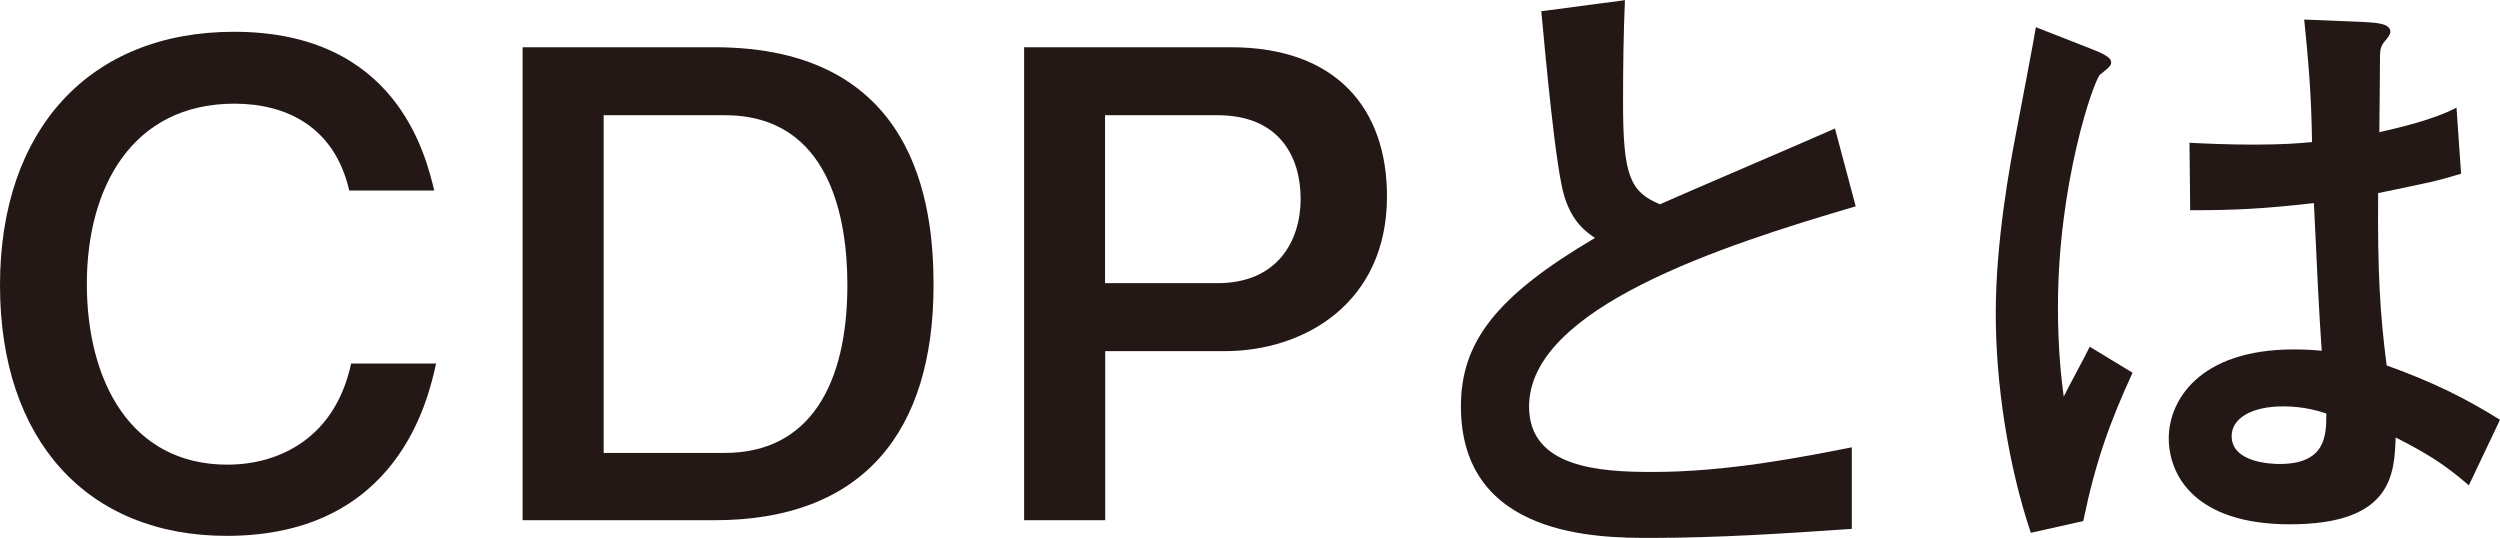 <?xml version="1.0" encoding="UTF-8"?><svg id="_レイヤー_2" xmlns="http://www.w3.org/2000/svg" viewBox="0 0 147.1 31.65"><defs><style>.cls-1{fill:#231815;}</style></defs><g id="_レイヤー_1-2"><g><path class="cls-1" d="M25.66,21.39c-.46,2.06-2.21,10.14-12.32,10.14C5.15,31.53,0,25.93,0,16.78S5.26,1.87,13.77,1.87c9.49,0,11.25,7.13,11.78,9.34h-5c-.88-3.81-3.77-5.11-6.75-5.11-6.02,0-8.69,4.92-8.69,10.6s2.55,10.64,8.27,10.64c3.01,0,6.33-1.53,7.28-5.95h5Z"/><path class="cls-1" d="M42.04,2.78c11.82,0,12.89,9.19,12.89,13.99,0,8.69-4.19,13.84-12.89,13.84h-11.29V2.78h11.29Zm-6.52,4V26.65h7.13c5,0,7.21-4.04,7.21-9.88,0-3.85-.99-9.99-7.21-9.99h-7.13Z"/><path class="cls-1" d="M72.42,2.78c6.22,0,9.19,3.62,9.19,8.77,0,6.33-4.92,9.11-9.53,9.11h-7.05v9.95h-4.77V2.78h12.16Zm-7.4,13.88h6.63c3.51,0,4.88-2.48,4.88-4.96s-1.26-4.92-4.88-4.92h-6.63v9.88Z"/><path class="cls-1" d="M108.95,31.12c-3.93,.27-7.89,.53-11.82,.53-3.01,0-11.17,0-11.17-7.74,0-3.77,2.06-6.48,7.89-9.91-.57-.38-1.33-.95-1.79-2.4-.53-1.64-1.14-8.5-1.37-10.94l4.92-.65c-.08,1.94-.11,3.81-.11,6.06,0,4.27,.42,5.22,2.17,5.95,1.45-.65,8.69-3.74,10.3-4.46l1.22,4.58c-7.93,2.33-19.22,5.99-19.22,11.78,0,3.62,4.19,3.85,7.28,3.85,4.39,0,8.81-.88,11.71-1.45v4.8Z"/><path class="cls-1" d="M119.49,31.34c-1.33-3.97-2.06-8.73-2.06-12.89s.8-8.58,1.22-10.75c.15-.8,1.11-5.8,1.14-6.1l3.32,1.3c1.07,.42,1.11,.61,1.11,.8s-.27,.38-.65,.69c-.38,.34-2.48,6.41-2.48,13.65,0,2.52,.19,4.19,.34,5.3,.19-.42,1.3-2.44,1.53-2.94l2.52,1.53c-1.33,2.9-2.17,5.19-2.9,8.73l-3.09,.69Zm25.78-2.78c-1.49-1.3-2.59-1.94-4.31-2.82-.08,2.1-.15,5.11-6.22,5.11-5.61,0-7.13-2.9-7.13-5.07s1.75-5.22,7.36-5.22c.76,0,1.26,.04,1.64,.08-.15-2.17-.27-4.54-.46-8.69-3.01,.34-4.65,.42-7.28,.42l-.04-3.97c.69,.04,2.33,.11,3.74,.11,1.75,0,2.71-.08,3.47-.15-.04-2.9-.23-4.92-.46-7.21l3.62,.15c.46,.04,1.45,.04,1.45,.57q0,.19-.34,.57c-.23,.27-.27,.53-.27,.84,0,.69-.04,4.42-.04,4.5,1.14-.27,3.17-.72,4.54-1.45l.27,3.89c-1.53,.46-1.6,.46-4.88,1.14-.04,4.65,.11,7.13,.5,10.14,2.75,.99,4.65,1.94,6.67,3.2l-1.83,3.85Zm-10.91-4.65c-1.91,0-3.05,.72-3.05,1.75,0,1.53,2.25,1.64,2.82,1.64,2.75,0,2.75-1.72,2.75-2.97-.34-.11-1.26-.42-2.52-.42Z"/></g></g></svg>